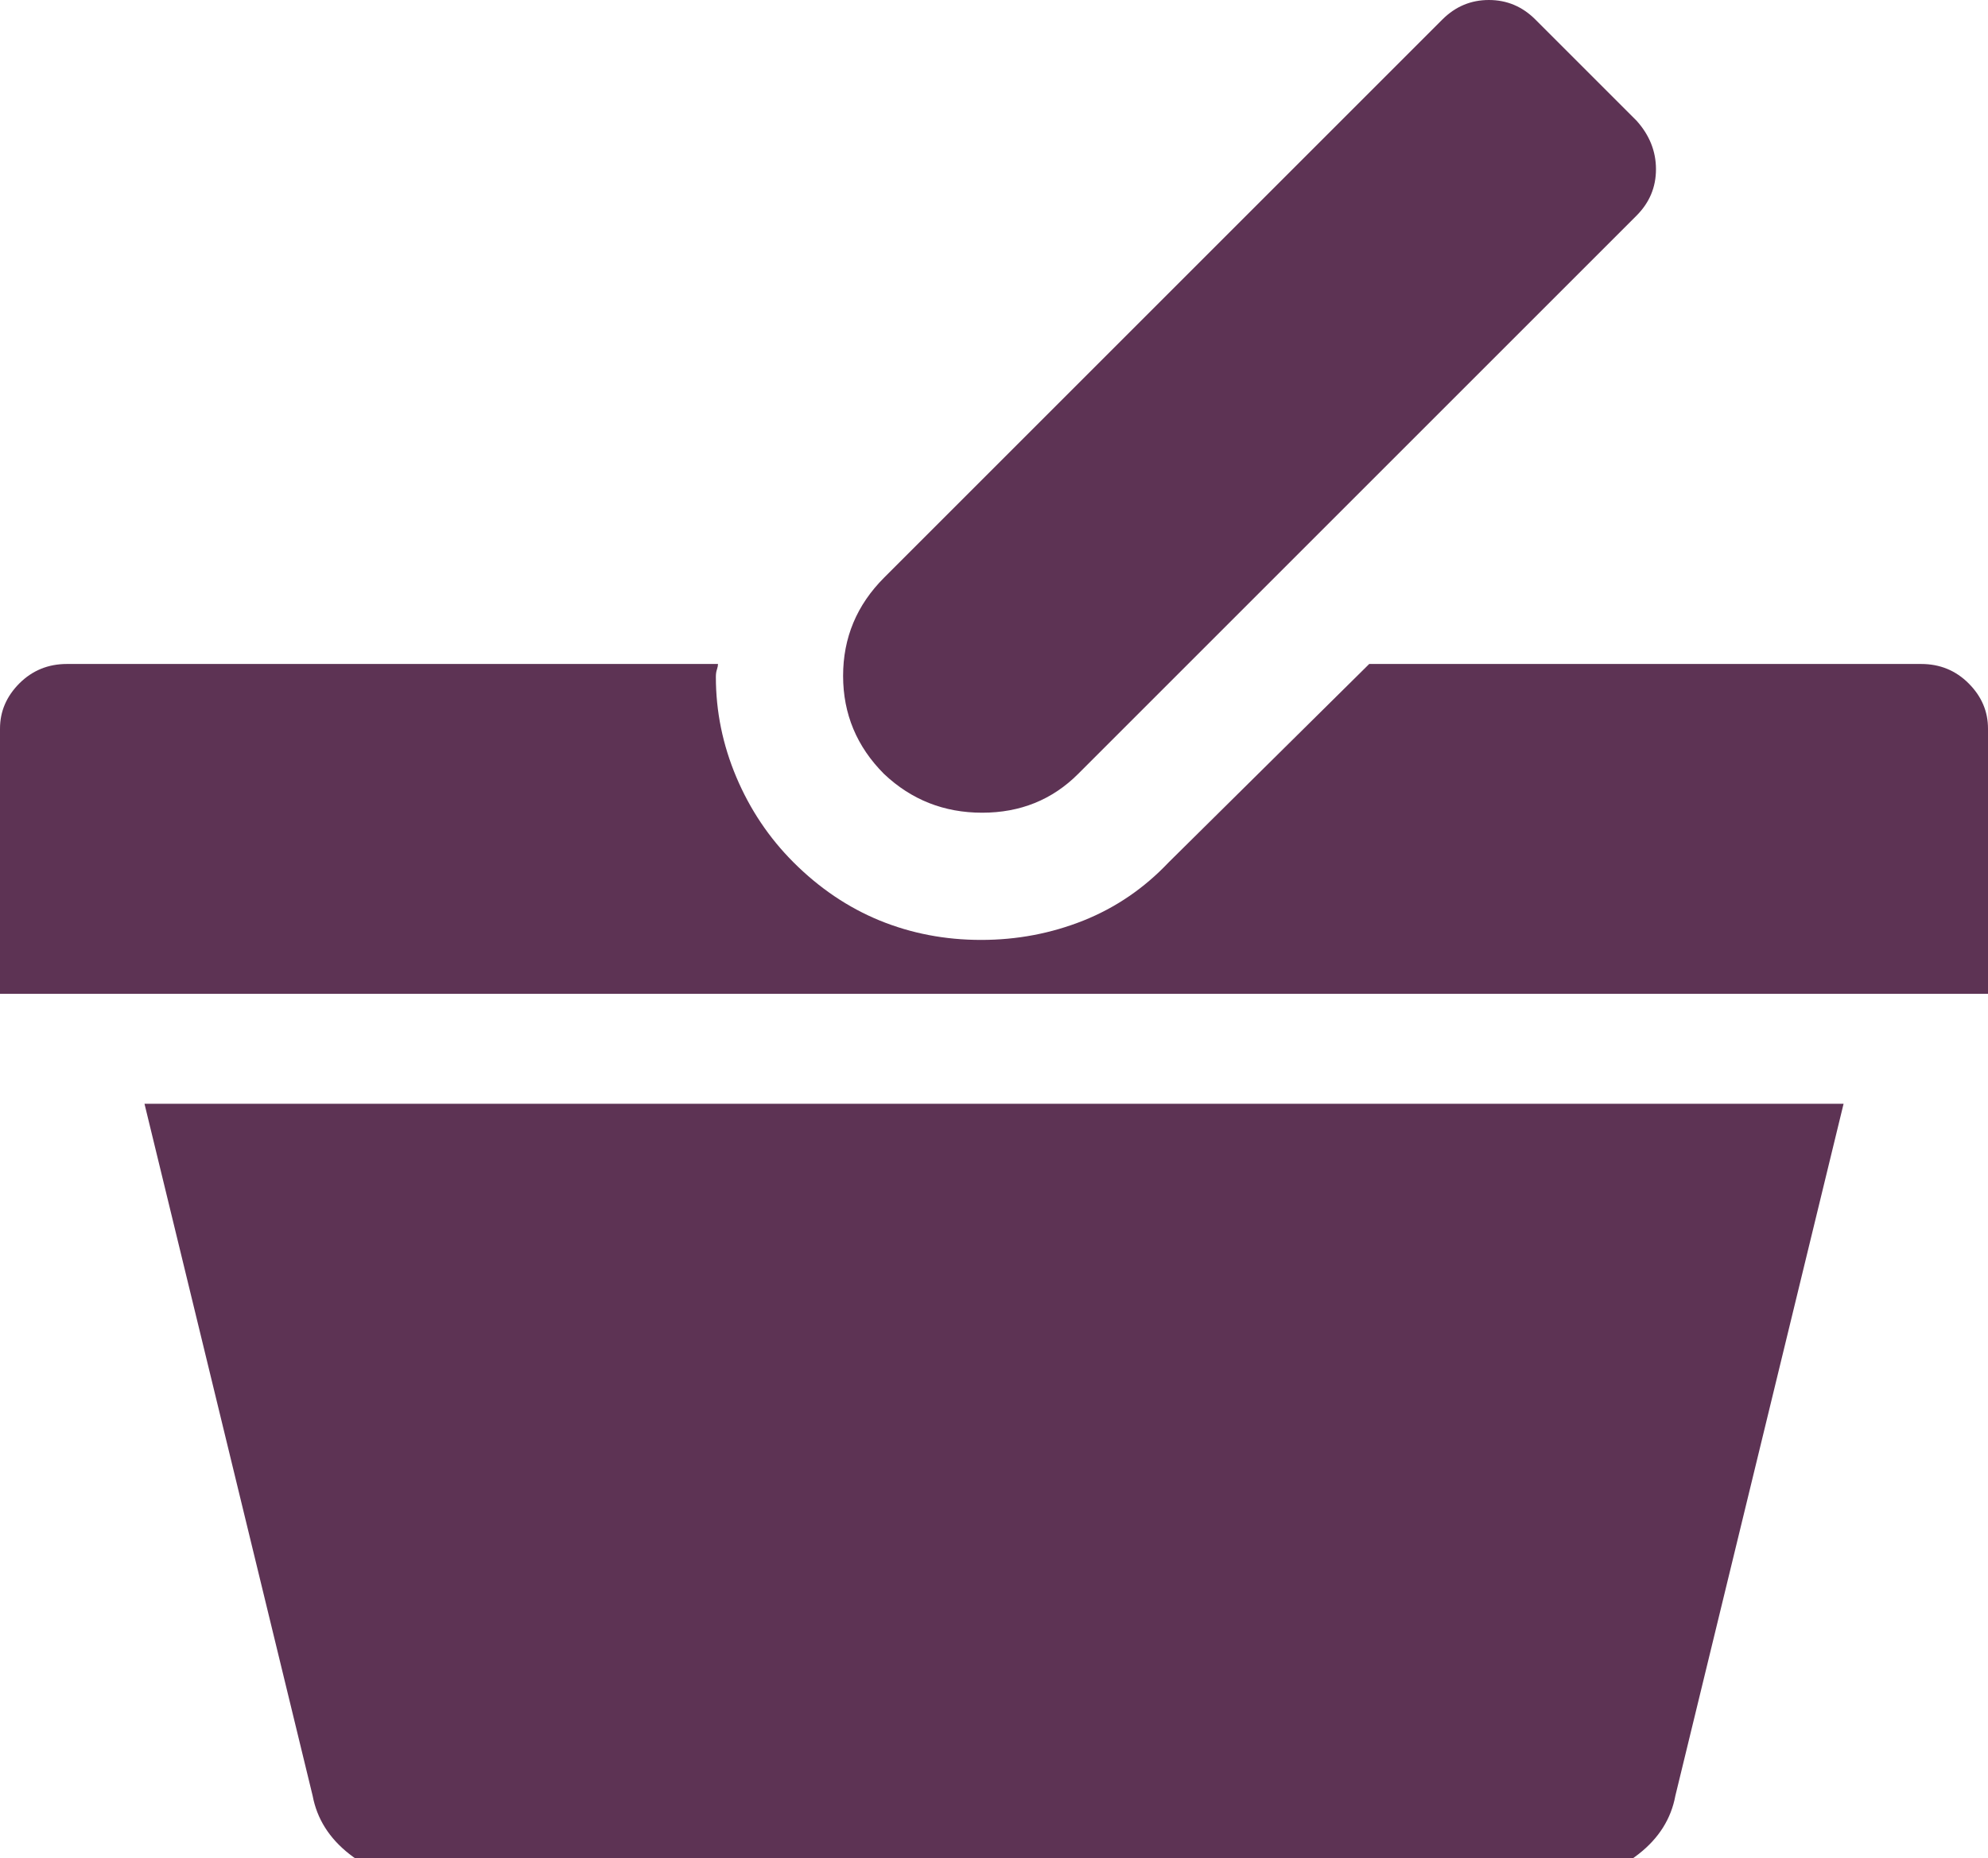<?xml version="1.0" encoding="utf-8"?>
<svg style="" width="28.812" height="26.938" version="1.1" xmlns="http://www.w3.org/2000/svg">
  <path d="M27.844 9.625 L19.844 9.625 L16.938 12.5 C16.583 12.875 16.172 13.156 15.703 13.344 C15.234 13.531 14.74 13.625 14.219 13.625 C13.698 13.625 13.208 13.531 12.75 13.344 C12.292 13.156 11.875 12.875 11.5 12.5 C11.146 12.146 10.87 11.734 10.672 11.266 C10.474 10.797 10.375 10.313 10.375 9.812 C10.375 9.771 10.38 9.734 10.391 9.703 C10.401 9.672 10.406 9.646 10.406 9.625 L0.969 9.625 C0.698 9.625 0.469 9.719 0.281 9.906 C0.094 10.094 0 10.312 0 10.562 L0 14.406 L28.812 14.406 L28.812 10.562 C28.812 10.312 28.719 10.094 28.531 9.906 C28.344 9.719 28.115 9.625 27.844 9.625 Z M15.625 11.219 L23.719 3.125 C23.906 2.937 24 2.714 24 2.453 C24 2.193 23.906 1.958 23.719 1.75 L22.25 0.281 C22.062 0.094 21.839 -0 21.578 -0 C21.318 -0 21.094 0.094 20.906 0.281 L12.812 8.375 C12.417 8.771 12.219 9.245 12.219 9.797 C12.219 10.349 12.417 10.823 12.812 11.219 C13.208 11.594 13.682 11.781 14.234 11.781 C14.786 11.781 15.25 11.594 15.625 11.219 Z M4.531 26.031 C4.594 26.365 4.771 26.646 5.062 26.875 C5.354 27.104 5.667 27.219 6 27.219 L22.812 27.219 C23.146 27.219 23.458 27.104 23.75 26.875 C24.042 26.646 24.219 26.365 24.281 26.031 L26.719 16 L2.094 16 L4.531 26.031 Z M30.406 28.812" style="fill: rgb(93, 51, 84);"/>
</svg>